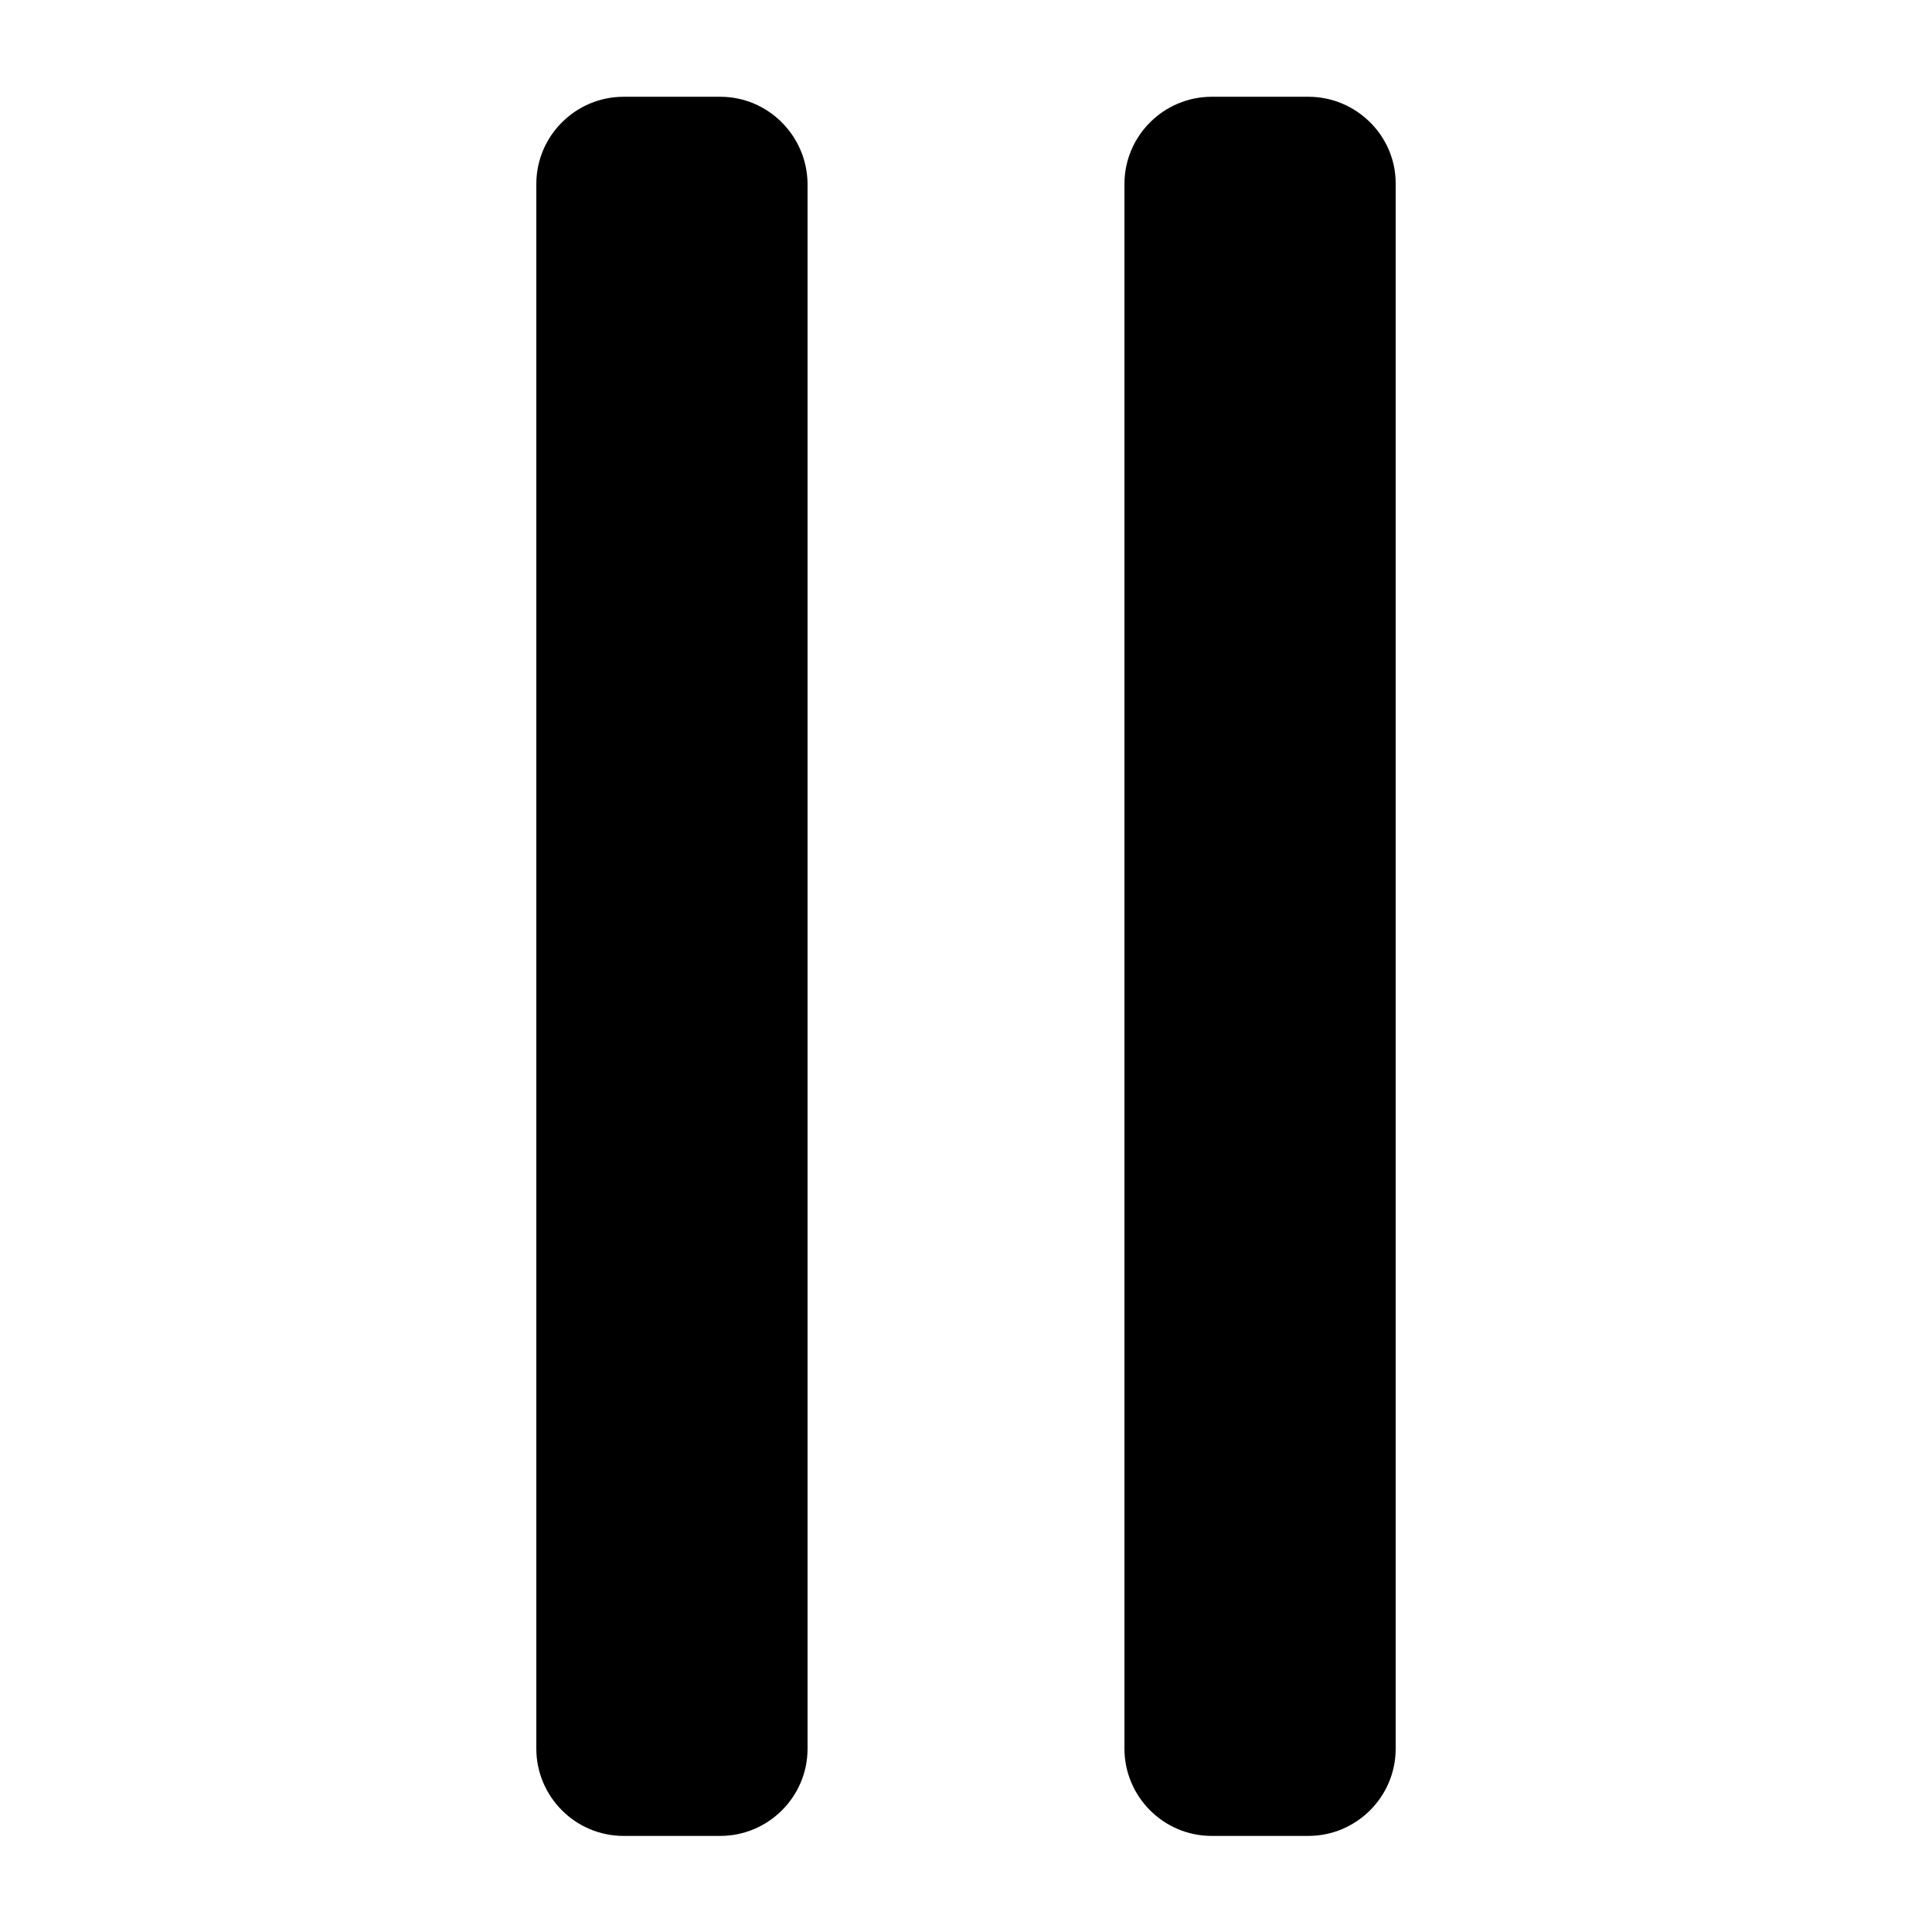 <?xml version="1.0" encoding="utf-8"?>
<!-- Generator: Adobe Illustrator 25.0.0, SVG Export Plug-In . SVG Version: 6.00 Build 0)  -->
<svg version="1.1" id="Calque_1" xmlns="http://www.w3.org/2000/svg" xmlns:xlink="http://www.w3.org/1999/xlink" x="0px" y="0px"
	 viewBox="0 0 283.5 283.5" style="enable-background:new 0 0 283.5 283.5;" xml:space="preserve">
<g id="Calque_1_1_">
	<g id="Trait_de_coupe">
	</g>
</g>
<g id="Decors">
	<g>
		<g>
			<path d="M105.7,14.2H91.5c-7,0-12.8,5.7-12.8,12.8v229.6c0,7,5.7,12.8,12.8,12.8h14.2c7,0,12.8-5.7,12.8-12.8V26.9
				C118.4,19.9,112.7,14.2,105.7,14.2z M192,14.2h-14.2c-7,0-12.8,5.7-12.8,12.8v229.6c0,7,5.7,12.8,12.8,12.8H192
				c7,0,12.8-5.7,12.8-12.8V26.9C204.8,19.9,199,14.2,192,14.2z"/>
		</g>
	</g>
</g>
</svg>
